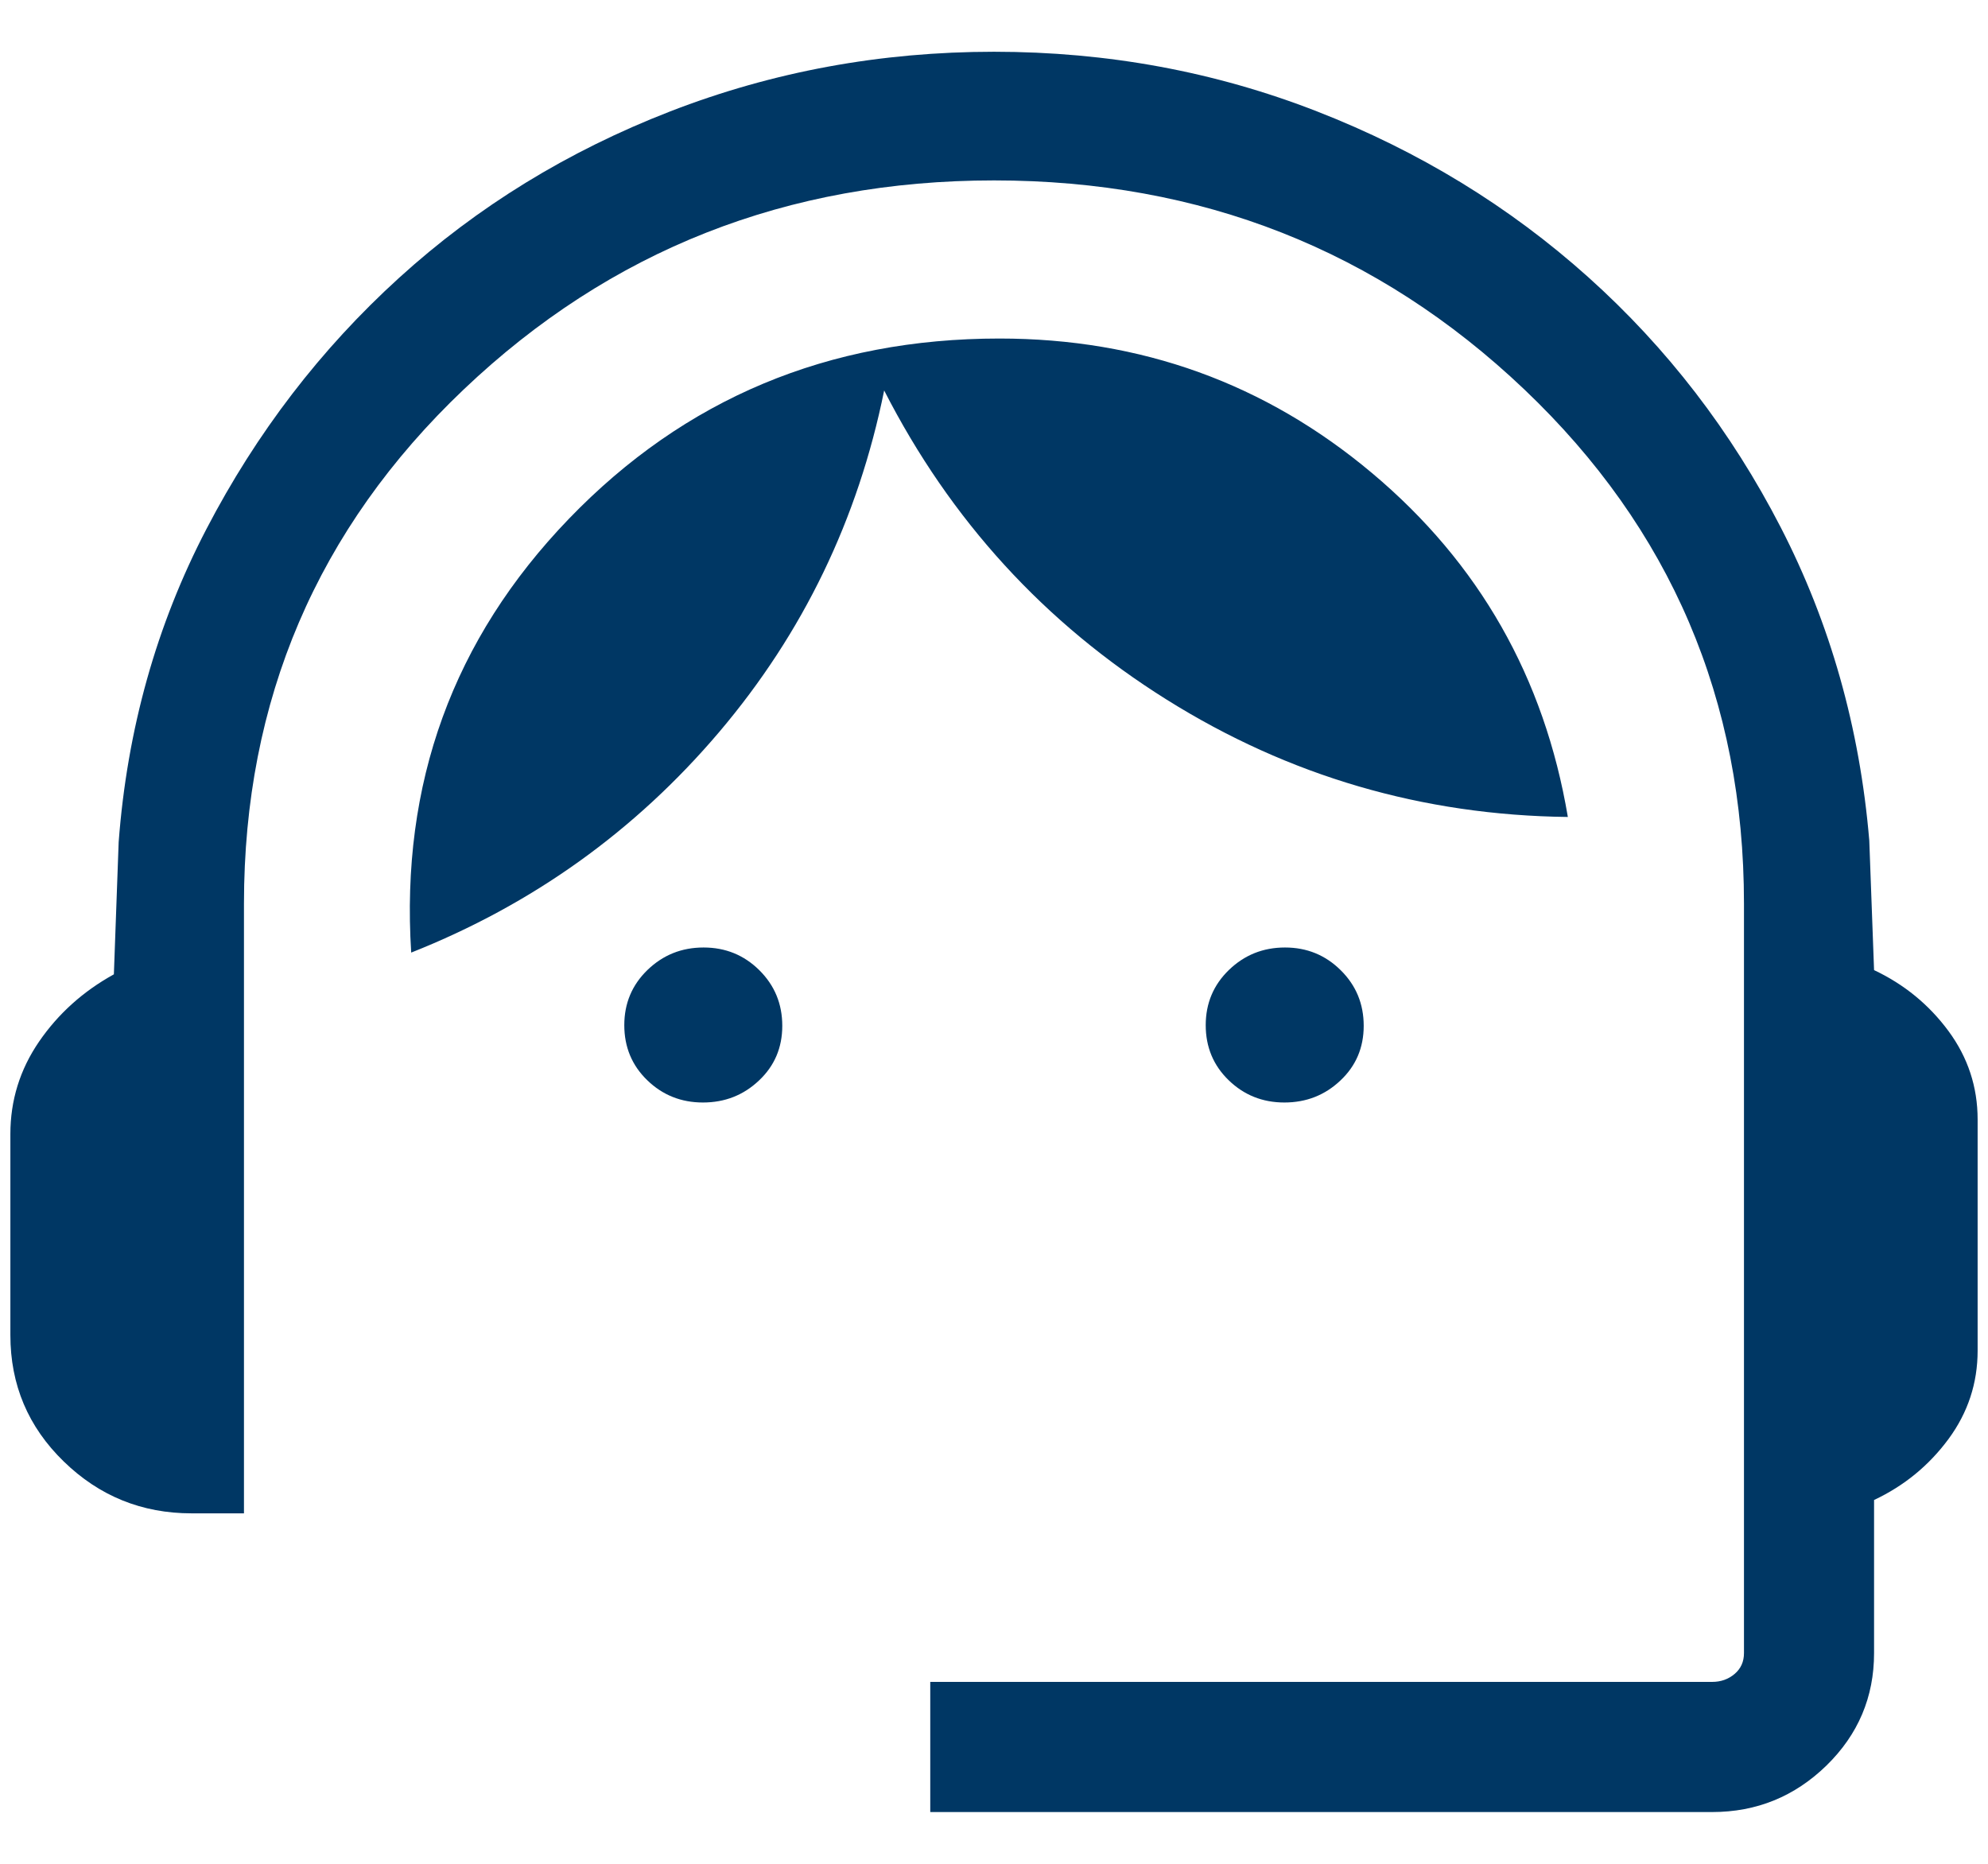 <svg width="32" height="30" viewBox="0 0 32 30" fill="none" xmlns="http://www.w3.org/2000/svg">
<path d="M14.974 29.167V27.072H27.56C27.699 27.072 27.819 27.03 27.92 26.945C28.022 26.859 28.072 26.747 28.072 26.608V14.545C28.072 11.268 26.893 8.509 24.535 6.267C22.176 4.025 19.332 2.904 16.001 2.904C12.67 2.904 9.825 4.025 7.466 6.267C5.107 8.509 3.927 11.268 3.927 14.545V24.359H3.083C2.284 24.359 1.598 24.081 1.026 23.524C0.453 22.967 0.167 22.29 0.167 21.49V18.253C0.167 17.713 0.32 17.217 0.628 16.767C0.936 16.318 1.338 15.956 1.833 15.683L1.91 13.555C2.047 11.74 2.518 10.06 3.324 8.513C4.129 6.966 5.162 5.619 6.423 4.473C7.684 3.326 9.139 2.433 10.788 1.793C12.438 1.153 14.175 0.833 16 0.833C17.825 0.833 19.558 1.153 21.199 1.793C22.84 2.433 24.295 3.322 25.564 4.46C26.833 5.598 27.866 6.94 28.663 8.487C29.46 10.034 29.936 11.715 30.089 13.529L30.166 15.615C30.651 15.844 31.05 16.171 31.364 16.596C31.677 17.021 31.833 17.496 31.833 18.019V21.74C31.833 22.264 31.677 22.738 31.364 23.163C31.05 23.588 30.651 23.916 30.166 24.144V26.608C30.166 27.317 29.91 27.92 29.399 28.419C28.887 28.917 28.274 29.167 27.56 29.167H14.974ZM11.315 17.746C10.963 17.746 10.664 17.626 10.418 17.387C10.172 17.149 10.049 16.853 10.049 16.501C10.049 16.149 10.174 15.853 10.423 15.612C10.673 15.371 10.973 15.251 11.325 15.251C11.678 15.251 11.977 15.373 12.223 15.617C12.469 15.861 12.592 16.159 12.592 16.512C12.592 16.863 12.467 17.157 12.217 17.392C11.968 17.628 11.667 17.746 11.315 17.746ZM20.674 17.746C20.322 17.746 20.023 17.626 19.777 17.387C19.531 17.149 19.408 16.853 19.408 16.501C19.408 16.149 19.533 15.853 19.782 15.612C20.032 15.371 20.332 15.251 20.684 15.251C21.036 15.251 21.335 15.373 21.581 15.617C21.828 15.861 21.951 16.159 21.951 16.512C21.951 16.863 21.826 17.157 21.576 17.392C21.327 17.628 21.026 17.746 20.674 17.746ZM6.619 15.333C6.446 12.613 7.292 10.286 9.157 8.351C11.022 6.416 13.332 5.449 16.088 5.449C18.367 5.449 20.367 6.171 22.088 7.617C23.809 9.063 24.859 10.907 25.237 13.15C22.899 13.123 20.748 12.493 18.782 11.263C16.815 10.032 15.299 8.373 14.232 6.285C13.812 8.358 12.927 10.19 11.577 11.782C10.226 13.374 8.574 14.558 6.619 15.333Z" fill="#003764"/>
</svg>
